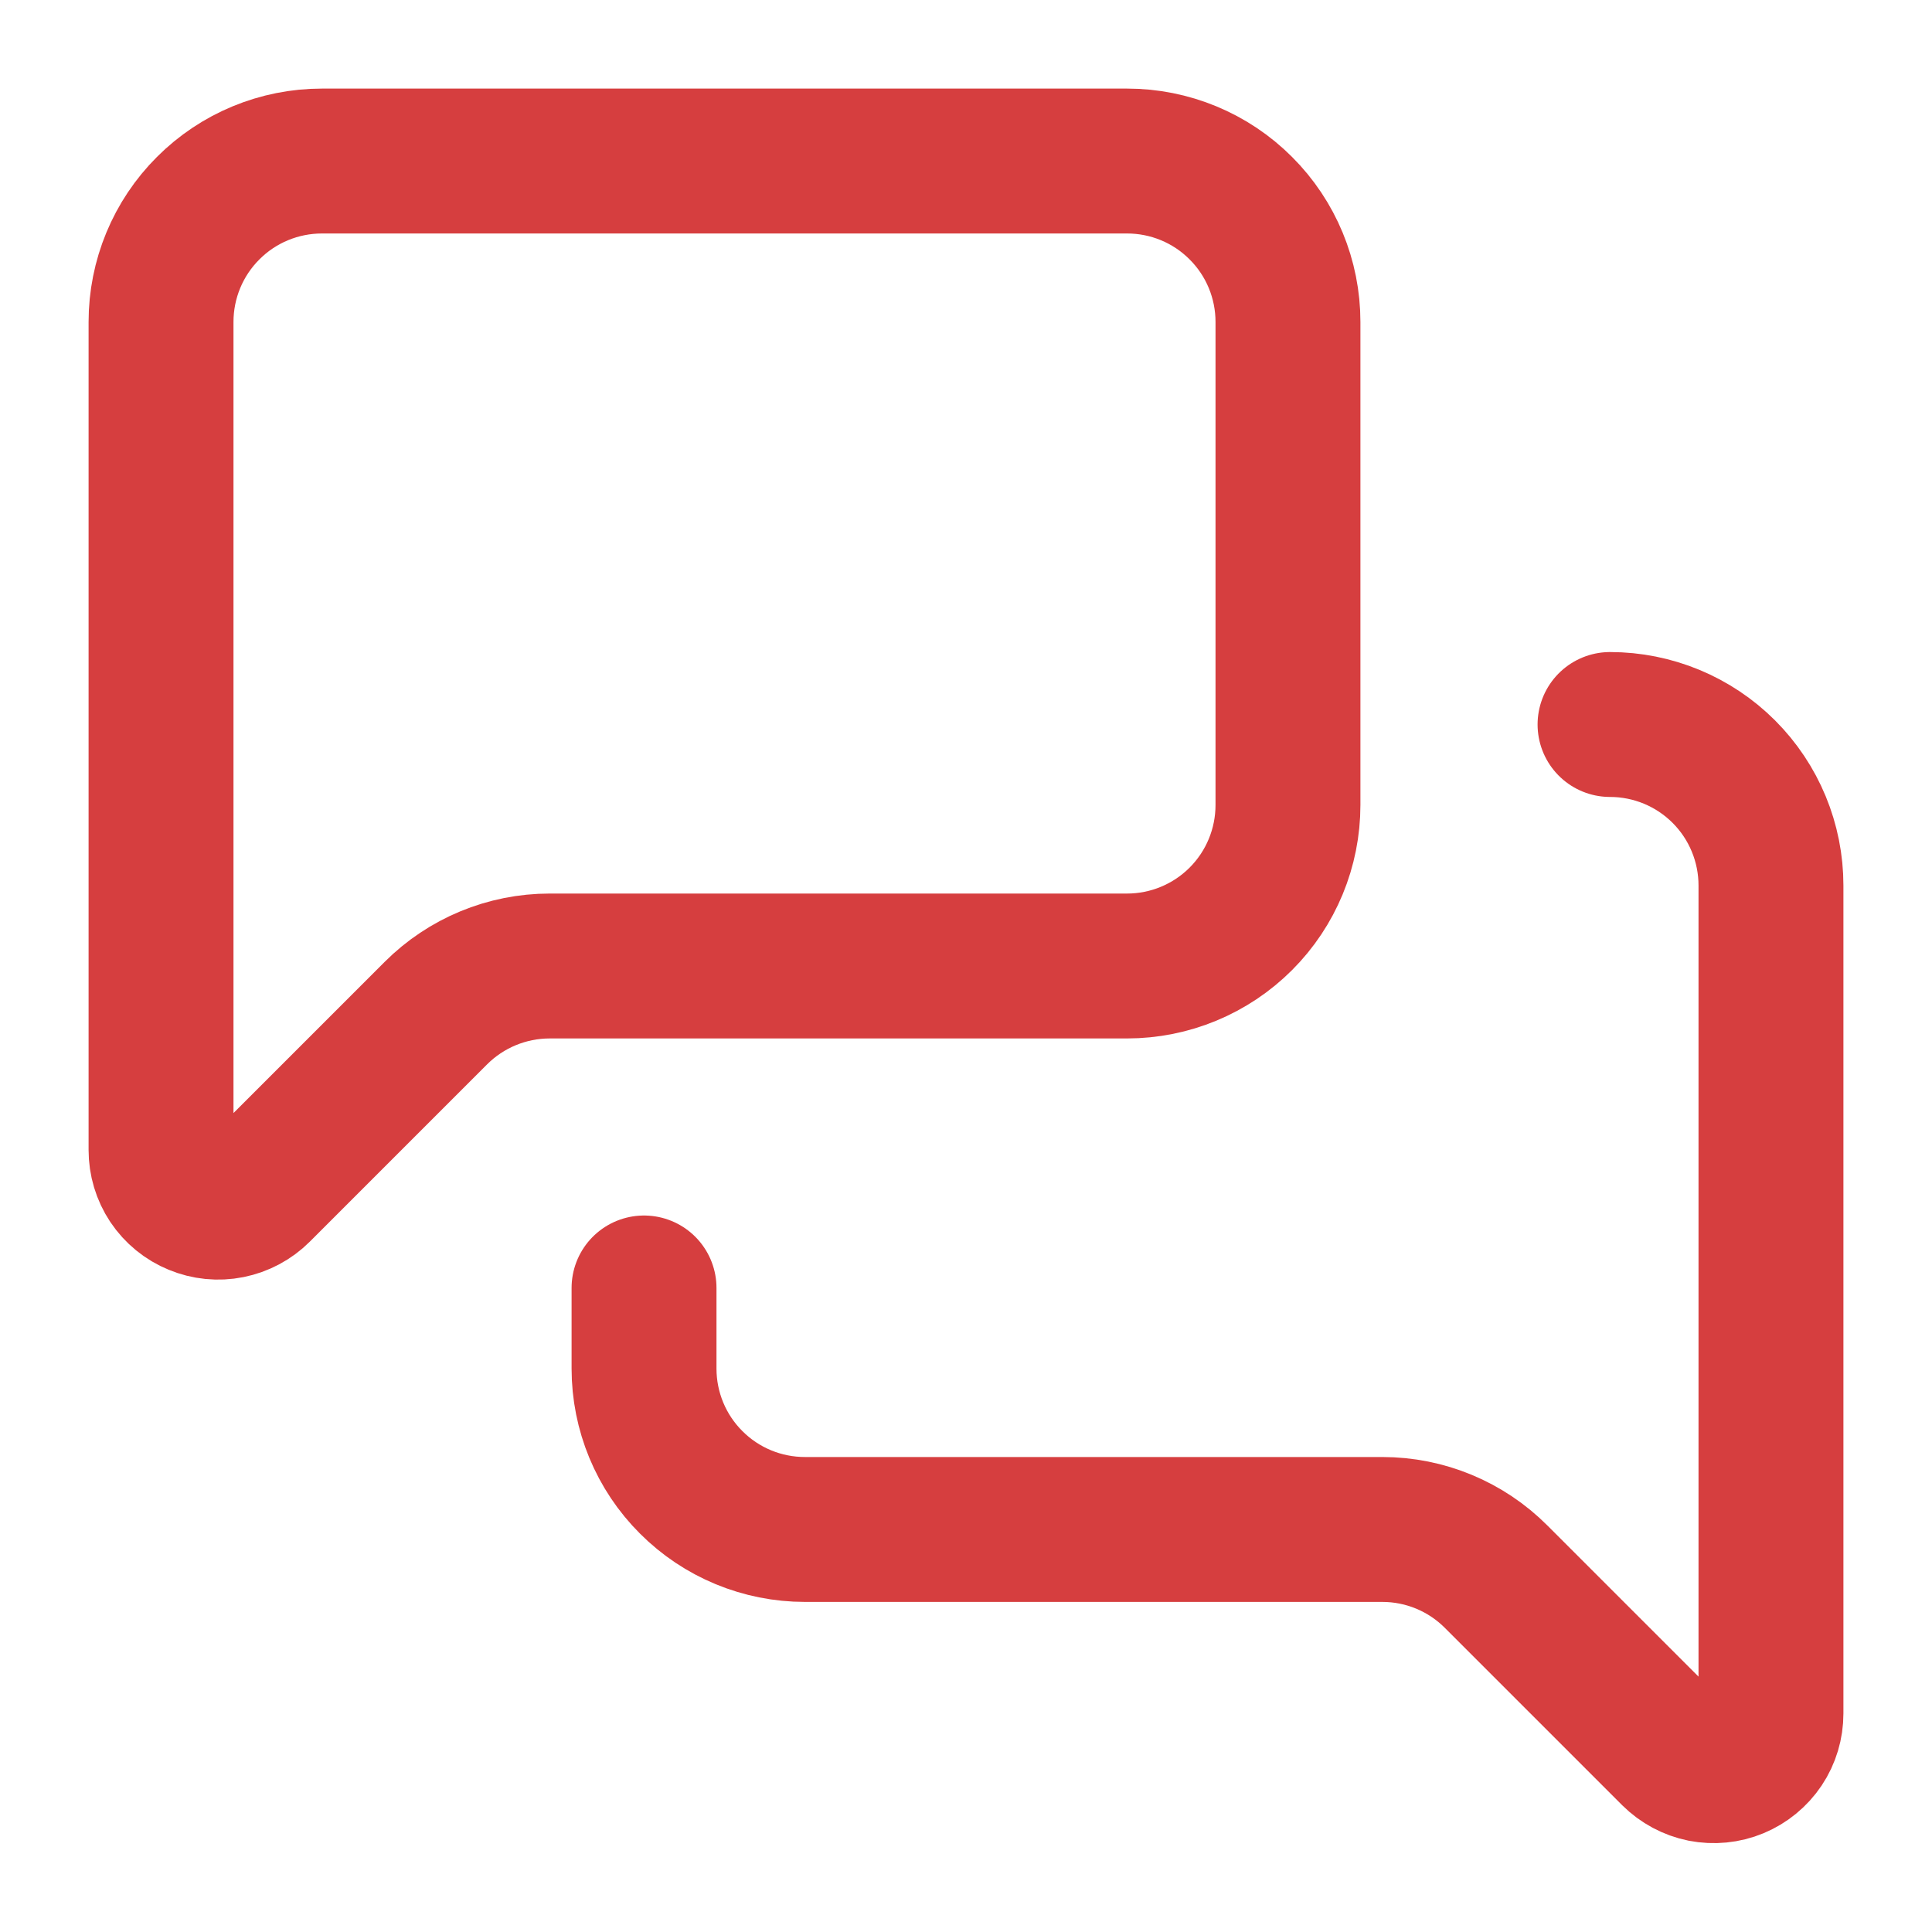 <svg width="20" height="20" viewBox="0 0 20 20" fill="none" xmlns="http://www.w3.org/2000/svg">
<g clip-path="url(#clip0_717_923)">
<path d="M13.333 8.333C13.333 8.775 13.158 9.199 12.845 9.512C12.533 9.824 12.109 10 11.667 10H5.69C5.248 10 4.824 10.176 4.512 10.488L2.677 12.323C2.594 12.406 2.488 12.462 2.374 12.485C2.259 12.508 2.14 12.496 2.032 12.451C1.924 12.407 1.831 12.331 1.766 12.234C1.701 12.136 1.667 12.022 1.667 11.905V3.333C1.667 2.891 1.842 2.467 2.155 2.155C2.467 1.842 2.891 1.667 3.333 1.667H11.667C12.109 1.667 12.533 1.842 12.845 2.155C13.158 2.467 13.333 2.891 13.333 3.333V8.333Z" stroke="#D63E3F" stroke-width="1.5" stroke-linecap="round" stroke-linejoin="round"/>
<path d="M16.667 7.5C17.109 7.5 17.533 7.676 17.845 7.988C18.158 8.301 18.333 8.725 18.333 9.167V17.738C18.333 17.855 18.299 17.97 18.234 18.067C18.169 18.164 18.076 18.24 17.968 18.285C17.86 18.33 17.741 18.341 17.626 18.319C17.512 18.296 17.406 18.239 17.323 18.157L15.488 16.322C15.176 16.009 14.752 15.833 14.31 15.833H8.333C7.891 15.833 7.467 15.658 7.155 15.345C6.842 15.033 6.667 14.609 6.667 14.167V13.333" stroke="#D63E3F" stroke-width="1.5" stroke-linecap="round" stroke-linejoin="round"/>
</g>
<defs>
<clipPath id="clip0_717_923">
<rect width="20" height="20" fill="white"/>
</clipPath>
</defs>
</svg>
